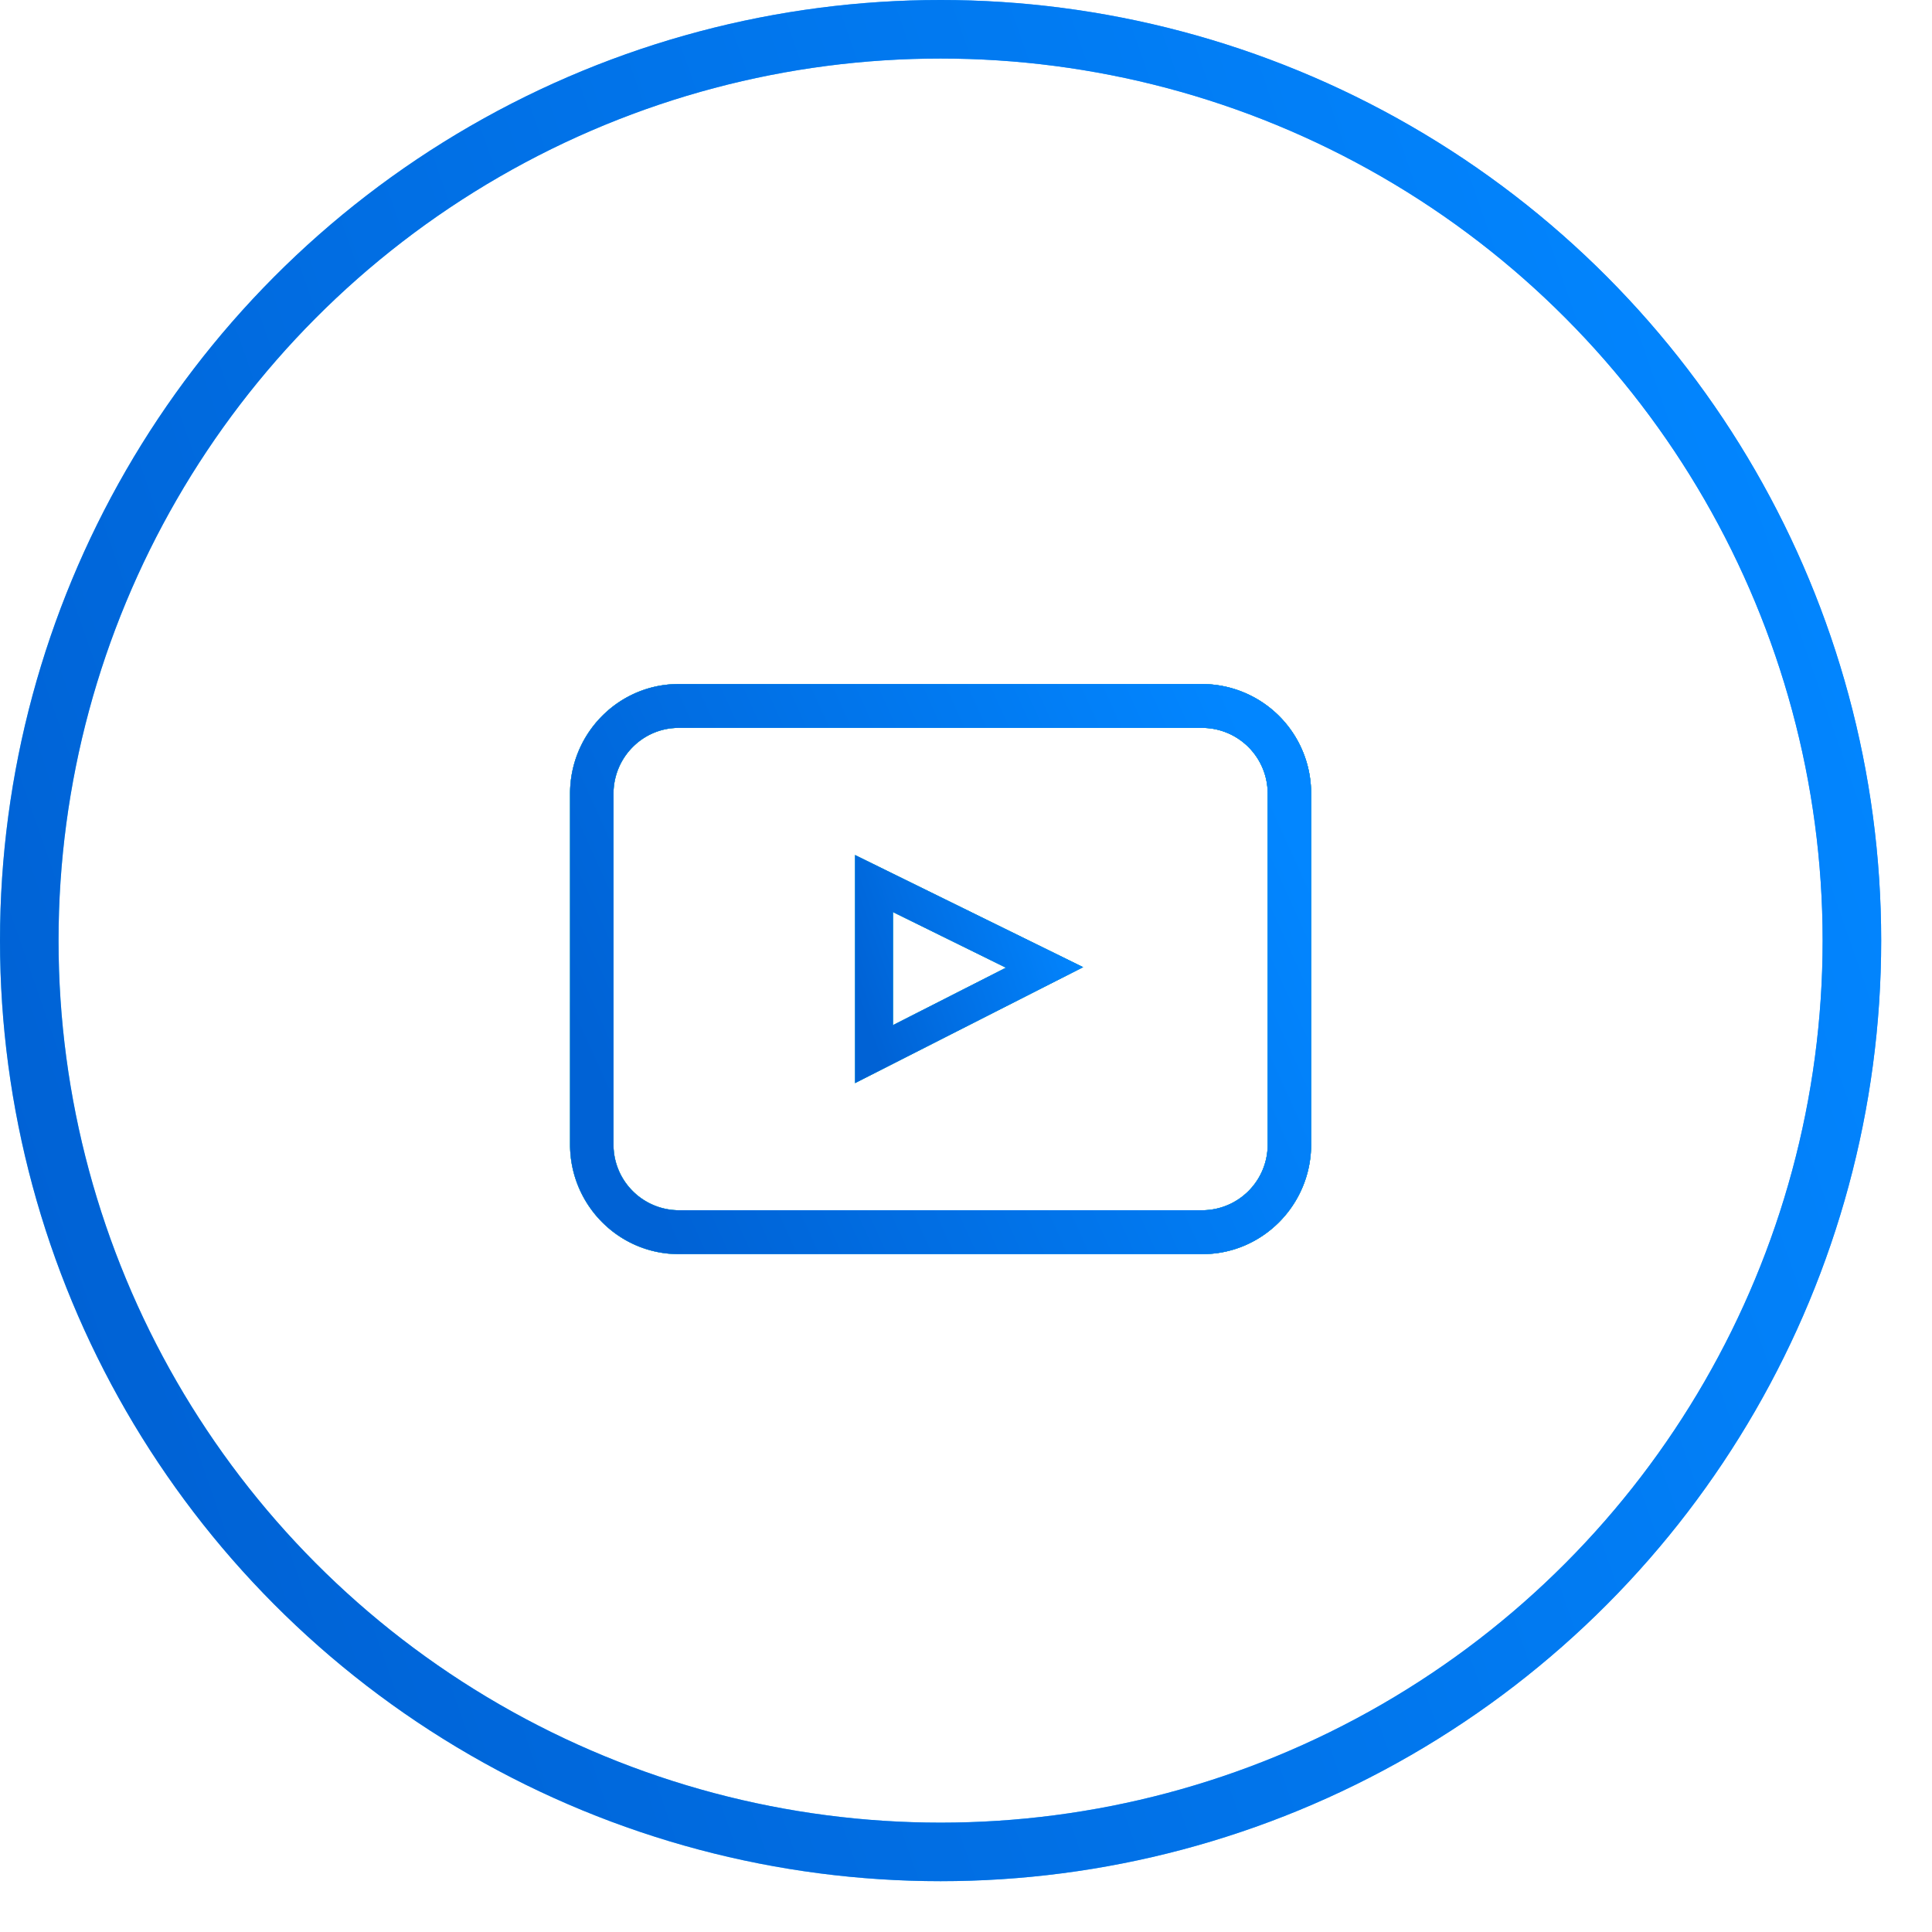 <svg width="33" height="33" fill="none" xmlns="http://www.w3.org/2000/svg"><path d="M11.591 21.421h8.95c1.022 0 1.854-.84 1.854-1.872v-5.992a1.866 1.866 0 0 0-1.854-1.873h-8.95c-1.022 0-1.854.84-1.854 1.873v5.992c0 1.032.832 1.872 1.854 1.872zm-1.112-7.864c0-.62.499-1.124 1.112-1.124h8.95a1.12 1.12 0 0 1 1.112 1.124v5.992a1.12 1.12 0 0 1-1.112 1.123h-8.95a1.12 1.12 0 0 1-1.112-1.123v-5.992z" fill="#000"/><path d="M11.591 21.421h8.95c1.022 0 1.854-.84 1.854-1.872v-5.992a1.866 1.866 0 0 0-1.854-1.873h-8.95c-1.022 0-1.854.84-1.854 1.873v5.992c0 1.032.832 1.872 1.854 1.872zm-1.112-7.864c0-.62.499-1.124 1.112-1.124h8.95a1.12 1.12 0 0 1 1.112 1.124v5.992a1.12 1.12 0 0 1-1.112 1.123h-8.95a1.12 1.12 0 0 1-1.112-1.123v-5.992z" fill="url(#paint0_linear)"/><path d="M11.591 21.421h8.95c1.022 0 1.854-.84 1.854-1.872v-5.992a1.866 1.866 0 0 0-1.854-1.873h-8.95c-1.022 0-1.854.84-1.854 1.873v5.992c0 1.032.832 1.872 1.854 1.872zm-1.112-7.864c0-.62.499-1.124 1.112-1.124h8.95a1.12 1.12 0 0 1 1.112 1.124v5.992a1.12 1.12 0 0 1-1.112 1.123h-8.95a1.12 1.12 0 0 1-1.112-1.123v-5.992z" fill="url(#paint1_linear)"/><path d="M11.591 21.421h8.95c1.022 0 1.854-.84 1.854-1.872v-5.992a1.866 1.866 0 0 0-1.854-1.873h-8.95c-1.022 0-1.854.84-1.854 1.873v5.992c0 1.032.832 1.872 1.854 1.872zm-1.112-7.864c0-.62.499-1.124 1.112-1.124h8.95a1.12 1.12 0 0 1 1.112 1.124v5.992a1.12 1.12 0 0 1-1.112 1.123h-8.95a1.12 1.12 0 0 1-1.112-1.123v-5.992z" fill="url(#paint2_linear)"/><path d="M14.605 14.605V18.5l3.895-1.98-3.895-1.915zm.648.974l1.93.95-1.93.981v-1.93z" fill="#000"/><path d="M14.605 14.605V18.5l3.895-1.98-3.895-1.915zm.648.974l1.93.95-1.93.981v-1.93z" fill="url(#paint3_linear)"/><path d="M14.605 14.605V18.5l3.895-1.98-3.895-1.915zm.648.974l1.93.95-1.93.981v-1.93z" fill="url(#paint4_linear)"/><path d="M14.605 14.605V18.5l3.895-1.98-3.895-1.915zm.648.974l1.93.95-1.93.981v-1.93z" fill="url(#paint5_linear)"/><circle cx="16.066" cy="16.066" r="15.566" stroke="url(#paint6_linear)"/><circle cx="16.066" cy="16.066" r="15.566" stroke="url(#paint7_linear)"/><defs><linearGradient id="paint0_linear" x1="12.034" y1="21.421" x2="22.11" y2="14.1" gradientUnits="userSpaceOnUse"><stop stop-color="#0EFFE2"/><stop offset="1" stop-color="#1CFFBB"/></linearGradient><linearGradient id="paint1_linear" x1="21.235" y1="12.329" x2="9.737" y2="17.531" gradientUnits="userSpaceOnUse"><stop stop-color="#2F9BFF"/><stop offset="1" stop-color="#58CDFF"/></linearGradient><linearGradient id="paint2_linear" x1="21.235" y1="12.329" x2="9.737" y2="17.531" gradientUnits="userSpaceOnUse"><stop stop-color="#0286FF"/><stop offset="1" stop-color="#0062D5"/></linearGradient><linearGradient id="paint3_linear" x1="15.312" y1="18.5" x2="18.922" y2="16.483" gradientUnits="userSpaceOnUse"><stop stop-color="#0EFFE2"/><stop offset="1" stop-color="#1CFFBB"/></linearGradient><linearGradient id="paint4_linear" x1="18.143" y1="14.863" x2="14.342" y2="16.186" gradientUnits="userSpaceOnUse"><stop stop-color="#2F9BFF"/><stop offset="1" stop-color="#58CDFF"/></linearGradient><linearGradient id="paint5_linear" x1="18.143" y1="14.863" x2="14.342" y2="16.186" gradientUnits="userSpaceOnUse"><stop stop-color="#0286FF"/><stop offset="1" stop-color="#0062D5"/></linearGradient><linearGradient id="paint6_linear" x1="29.188" y1="2.129" x2="-2.174" y2="13.042" gradientUnits="userSpaceOnUse"><stop stop-color="#2F9BFF"/><stop offset="1" stop-color="#58CDFF"/></linearGradient><linearGradient id="paint7_linear" x1="29.188" y1="2.129" x2="-2.174" y2="13.042" gradientUnits="userSpaceOnUse"><stop stop-color="#0286FF"/><stop offset="1" stop-color="#0062D5"/></linearGradient></defs></svg>